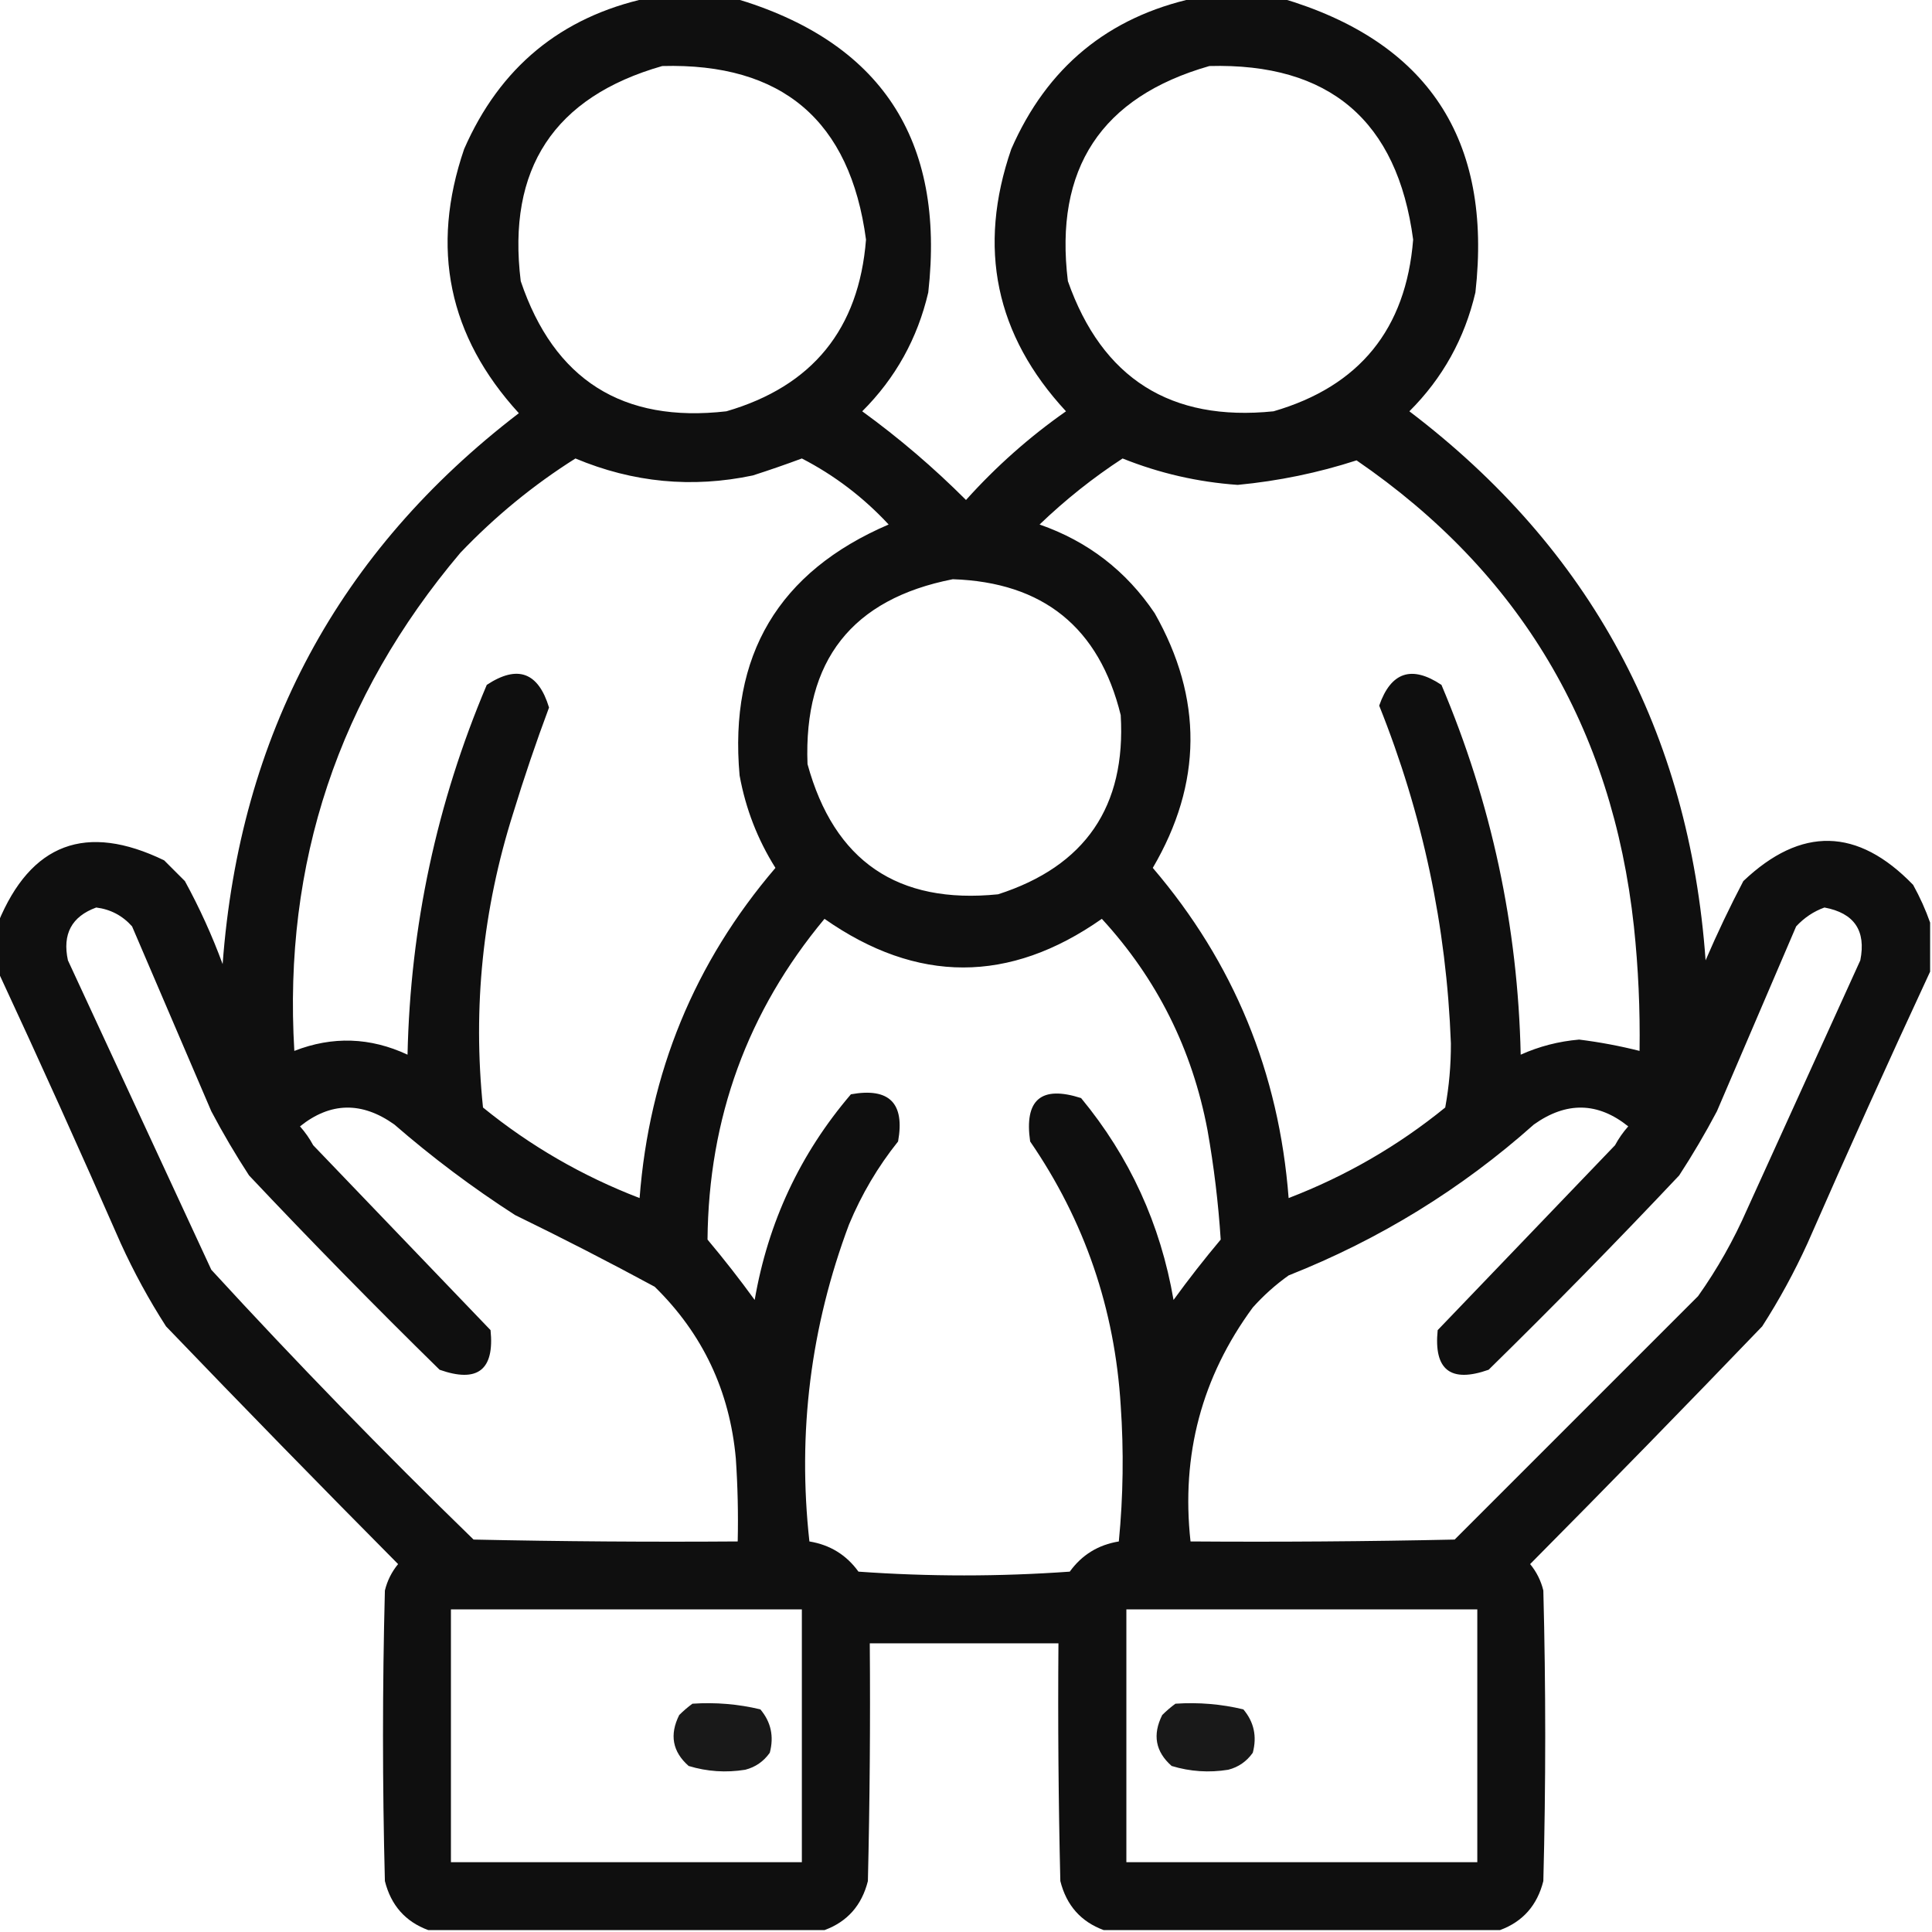 <?xml version="1.0" encoding="UTF-8"?>
<!DOCTYPE svg PUBLIC "-//W3C//DTD SVG 1.1//EN" "http://www.w3.org/Graphics/SVG/1.1/DTD/svg11.dtd">
<svg xmlns="http://www.w3.org/2000/svg" version="1.1" width="512px" height="512px" style="shape-rendering:geometricPrecision; text-rendering:geometricPrecision; image-rendering:optimizeQuality; fill-rule:evenodd; clip-rule:evenodd" xmlns:xlink="http://www.w3.org/1999/xlink">
<g><path style="opacity:0.941" fill="#000000" d="M 171.5,-0.5 C 179.167,-0.5 186.833,-0.5 194.5,-0.5C 233.403,10.937 250.569,36.937 246,77.5C 243.144,89.716 237.311,100.216 228.5,109C 238.255,116.084 247.422,123.917 256,132.5C 263.988,123.609 272.821,115.776 282.5,109C 263.804,88.832 258.97,65.665 268,39.5C 277.467,17.852 293.634,4.518 316.5,-0.5C 324.167,-0.5 331.833,-0.5 339.5,-0.5C 378.404,10.94 395.571,36.94 391,77.5C 388.144,89.716 382.311,100.216 373.5,109C 421.493,145.471 447.659,193.971 452,254.5C 455.077,247.348 458.41,240.348 462,233.5C 477.31,218.96 492.31,219.293 507,234.5C 508.83,237.815 510.33,241.149 511.5,244.5C 511.5,248.833 511.5,253.167 511.5,257.5C 500.442,281.291 489.609,305.291 479,329.5C 475.508,337.153 471.508,344.487 467,351.5C 446.681,372.652 426.181,393.652 405.5,414.5C 407.194,416.554 408.361,418.888 409,421.5C 409.667,447.167 409.667,472.833 409,498.5C 407.383,504.942 403.55,509.275 397.5,511.5C 362.5,511.5 327.5,511.5 292.5,511.5C 286.45,509.275 282.617,504.942 281,498.5C 280.5,477.503 280.333,456.503 280.5,435.5C 263.833,435.5 247.167,435.5 230.5,435.5C 230.667,456.503 230.5,477.503 230,498.5C 228.383,504.942 224.55,509.275 218.5,511.5C 183.5,511.5 148.5,511.5 113.5,511.5C 107.45,509.275 103.617,504.942 102,498.5C 101.333,472.833 101.333,447.167 102,421.5C 102.639,418.888 103.806,416.554 105.5,414.5C 84.819,393.652 64.319,372.652 44,351.5C 39.492,344.487 35.492,337.153 32,329.5C 21.391,305.291 10.558,281.291 -0.5,257.5C -0.5,253.167 -0.5,248.833 -0.5,244.5C 8.148,223.49 22.815,217.99 43.5,228C 45.333,229.833 47.167,231.667 49,233.5C 52.865,240.565 56.198,247.898 59,255.5C 63.503,194.806 89.67,146.139 137.5,109.5C 118.845,89.108 114.011,65.775 123,39.5C 132.467,17.852 148.634,4.518 171.5,-0.5 Z M 175.5,17.5 C 207.3,16.633 225.3,31.966 229.5,63.5C 227.636,87.196 215.303,102.362 192.5,109C 164.997,112.152 146.83,100.652 138,74.5C 134.331,44.698 146.831,25.698 175.5,17.5 Z M 320.5,17.5 C 352.307,16.641 370.307,31.974 374.5,63.5C 372.604,87.223 360.27,102.39 337.5,109C 310.243,111.791 292.077,100.291 283,74.5C 279.339,44.691 291.839,25.691 320.5,17.5 Z M 152.5,121.5 C 167.739,127.891 183.406,129.391 199.5,126C 203.876,124.597 208.21,123.097 212.5,121.5C 221.135,125.957 228.802,131.79 235.5,139C 206.316,151.521 193.149,173.687 196,205.5C 197.601,214.307 200.768,222.474 205.5,230C 184.048,255.097 172.048,284.264 169.5,317.5C 154.341,311.674 140.507,303.674 128,293.5C 125.26,266.982 127.926,240.982 136,215.5C 138.887,206.062 142.054,196.728 145.5,187.5C 142.65,178.12 137.15,176.12 129,181.5C 115.74,212.796 108.74,245.463 108,279.5C 98.123,274.887 88.123,274.553 78,278.5C 75.031,228.739 89.698,184.739 122,146.5C 131.226,136.833 141.393,128.499 152.5,121.5 Z M 297.5,121.5 C 307.28,125.423 317.446,127.757 328,128.5C 338.83,127.468 349.33,125.301 359.5,122C 402.777,151.68 427.277,192.847 433,245.5C 434.165,256.47 434.665,267.47 434.5,278.5C 429.247,277.176 423.914,276.176 418.5,275.5C 413.08,275.962 407.913,277.295 403,279.5C 402.26,245.463 395.26,212.796 382,181.5C 374.114,176.243 368.614,178.077 365.5,187C 377.013,215.729 383.346,245.562 384.5,276.5C 384.526,282.221 384.026,287.888 383,293.5C 370.493,303.674 356.659,311.674 341.5,317.5C 338.952,284.264 326.952,255.097 305.5,230C 318.645,207.582 318.812,185.082 306,162.5C 298.451,151.287 288.285,143.453 275.5,139C 282.356,132.425 289.69,126.592 297.5,121.5 Z M 252.5,153.5 C 276.465,154.305 291.298,166.305 297,189.5C 298.431,213.734 287.598,229.567 264.5,237C 237.878,239.698 221.045,228.198 214,202.5C 212.949,175.069 225.783,158.735 252.5,153.5 Z M 25.5,240.5 C 29.292,240.979 32.459,242.646 35,245.5C 42,261.833 49,278.167 56,294.5C 59.081,300.331 62.414,305.998 66,311.5C 82.471,328.972 99.304,346.138 116.5,363C 126.574,366.553 131.074,363.053 130,352.5C 114.333,336.167 98.667,319.833 83,303.5C 82.028,301.695 80.861,300.028 79.5,298.5C 87.555,292.042 95.889,291.876 104.5,298C 114.601,306.769 125.268,314.769 136.5,322C 148.99,328.078 161.323,334.411 173.5,341C 186.216,353.449 193.382,368.616 195,386.5C 195.5,393.826 195.666,401.159 195.5,408.5C 172.164,408.667 148.831,408.5 125.5,408C 101.607,384.775 78.441,360.942 56,336.5C 43.333,309.167 30.667,281.833 18,254.5C 16.491,247.545 18.991,242.878 25.5,240.5 Z M 483.5,240.5 C 491.402,241.973 494.568,246.64 493,254.5C 483,276.5 473,298.5 463,320.5C 459.426,328.653 455.093,336.32 450,343.5C 428.5,365 407,386.5 385.5,408C 362.169,408.5 338.836,408.667 315.5,408.5C 312.98,385.561 318.48,364.894 332,346.5C 334.869,343.296 338.035,340.463 341.5,338C 365.611,328.454 387.277,315.121 406.5,298C 415.111,291.876 423.445,292.042 431.5,298.5C 430.139,300.028 428.972,301.695 428,303.5C 412.333,319.833 396.667,336.167 381,352.5C 379.926,363.053 384.426,366.553 394.5,363C 411.696,346.138 428.529,328.972 445,311.5C 448.585,305.998 451.919,300.331 455,294.5C 462,278.167 469,261.833 476,245.5C 478.17,243.177 480.67,241.51 483.5,240.5 Z M 218.5,243.5 C 243.02,260.684 267.52,260.684 292,243.5C 306.62,259.408 315.954,278.074 320,299.5C 321.704,309.126 322.871,318.792 323.5,328.5C 319.142,333.69 314.976,339.023 311,344.5C 307.542,324.422 299.375,306.589 286.5,291C 275.903,287.595 271.403,291.428 273,302.5C 287.428,323.507 295.428,346.841 297,372.5C 297.833,384.514 297.666,396.514 296.5,408.5C 291.035,409.396 286.702,412.063 283.5,416.5C 264.833,417.833 246.167,417.833 227.5,416.5C 224.298,412.063 219.965,409.396 214.5,408.5C 211.318,379.635 214.818,351.635 225,324.5C 228.325,316.507 232.659,309.174 238,302.5C 239.833,292.333 235.667,288.167 225.5,290C 212.043,305.751 203.543,323.918 200,344.5C 196.024,339.023 191.858,333.69 187.5,328.5C 187.78,296.312 198.113,267.978 218.5,243.5 Z M 119.5,426.5 C 150.5,426.5 181.5,426.5 212.5,426.5C 212.5,448.833 212.5,471.167 212.5,493.5C 181.5,493.5 150.5,493.5 119.5,493.5C 119.5,471.167 119.5,448.833 119.5,426.5 Z M 298.5,426.5 C 329.5,426.5 360.5,426.5 391.5,426.5C 391.5,448.833 391.5,471.167 391.5,493.5C 360.5,493.5 329.5,493.5 298.5,493.5C 298.5,471.167 298.5,448.833 298.5,426.5 Z"/></g>
<g><path style="opacity:0.899" fill="#000000" d="M 183.5,451.5 C 189.621,451.09 195.621,451.59 201.5,453C 204.318,456.338 205.151,460.171 204,464.5C 202.363,466.81 200.196,468.31 197.5,469C 192.411,469.826 187.411,469.492 182.5,468C 178.212,464.229 177.379,459.729 180,454.5C 181.145,453.364 182.312,452.364 183.5,451.5 Z"/></g>
<g><path style="opacity:0.899" fill="#000000" d="M 311.5,451.5 C 317.621,451.09 323.621,451.59 329.5,453C 332.318,456.338 333.151,460.171 332,464.5C 330.363,466.81 328.196,468.31 325.5,469C 320.411,469.826 315.411,469.492 310.5,468C 306.212,464.229 305.379,459.729 308,454.5C 309.145,453.364 310.312,452.364 311.5,451.5 Z"/></g>
</svg>
